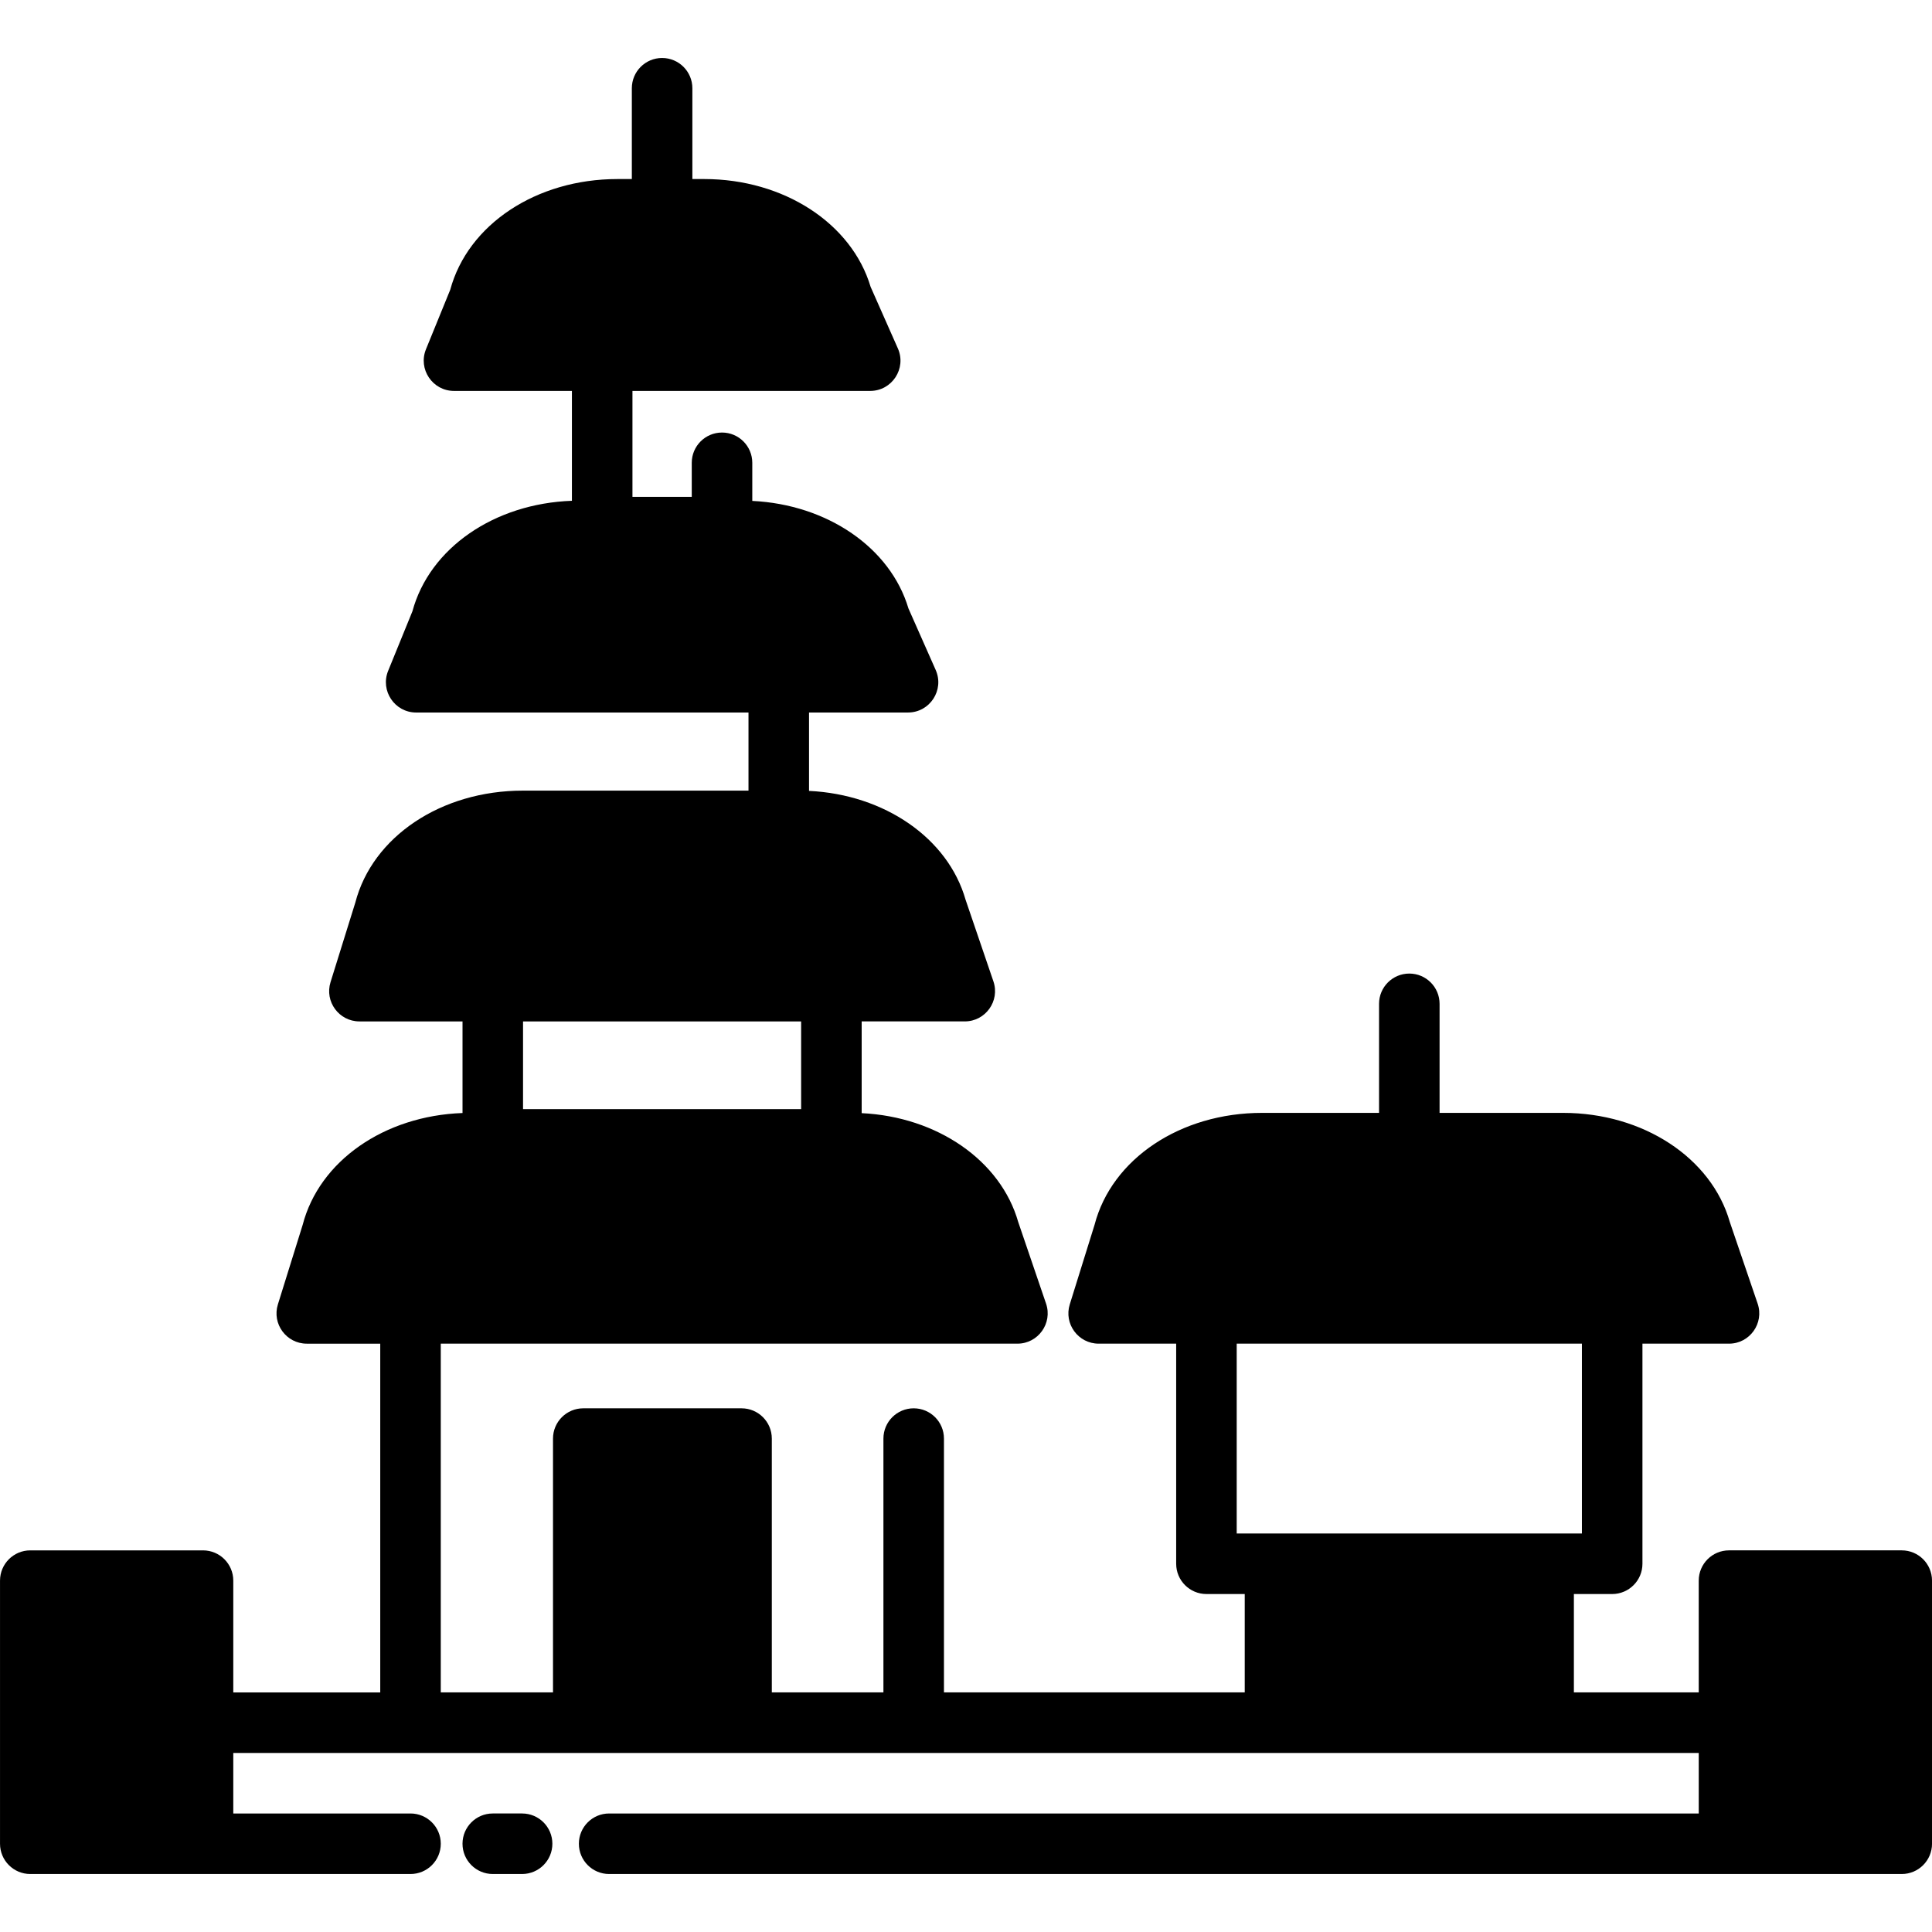 <svg id="Layer_1" enable-background="new 0 0 510.656 510.656" viewBox="0 0 510.656 510.656" xmlns="http://www.w3.org/2000/svg"><path d="m138 479.328h-7.752c-4.418 0-8 3.582-8 8s3.582 8 8 8h7.752c4.418 0 8-3.582 8-8s-3.582-8-8-8z"/><path d="m502.656 409.784h-45.656c-4.418 0-8 3.582-8 8v29.544h-33v-26h10.121c4.418 0 8-3.582 8-8v-58.177h22.879c5.489 0 9.338-5.408 7.571-10.582l-7.353-21.559c-4.852-17.005-22.935-28.859-44.078-28.859h-32.64v-28.823c0-4.418-3.582-8-8-8s-8 3.582-8 8v28.823h-30.918c-21.585 0-39.754 12.162-44.282 29.607l-6.547 21.013c-1.604 5.146 2.249 10.38 7.638 10.38h20.488v58.177c0 4.418 3.582 8 8 8h10.121v26h-79.5v-67.089c0-4.418-3.582-8-8-8s-8 3.582-8 8v67.089h-29.5v-67.089c0-4.418-3.582-8-8-8h-41.836c-4.418 0-8 3.582-8 8v67.089h-29.664v-92.177h152.415c5.478 0 9.34-5.396 7.572-10.582l-7.353-21.559c-4.646-16.278-21.415-27.827-41.383-28.787v-24.25h27.249c5.489 0 9.338-5.408 7.571-10.582l-7.352-21.56c-4.645-16.277-21.414-27.826-41.383-28.786v-20.718h26.164c5.778 0 9.655-5.954 7.315-11.239l-7.201-16.265c-4.791-16.085-21.459-27.471-41.277-28.423v-10.073c0-4.418-3.582-8-8-8s-8 3.582-8 8v9h-15.673v-28h62.836c5.778 0 9.655-5.954 7.315-11.239l-7.201-16.265c-5.006-16.81-22.982-28.496-43.973-28.496h-3.141v-24c0-4.418-3.582-8-8-8s-8 3.582-8 8v24h-3.809c-21.438 0-39.508 11.999-44.189 29.255l-6.411 15.725c-2.142 5.256 1.73 11.021 7.408 11.021h31.164v29.037c-20.542.73-37.629 12.509-42.161 29.218l-6.411 15.725c-2.141 5.256 1.729 11.021 7.408 11.021h87.836v20.646h-59.645c-21.584 0-39.753 12.163-44.283 29.607l-6.546 21.013c-1.604 5.147 2.249 10.38 7.638 10.38h27.249v24.214c-20.687.735-37.869 12.676-42.255 29.571l-6.546 21.013c-1.604 5.147 2.249 10.38 7.638 10.38h19.415v92.177h-38.844v-29.544c0-4.418-3.582-8-8-8h-45.656c-4.418 0-8 3.582-8 8v69.544c0 4.418 3.582 8 8 8h100.5c4.418 0 8-3.582 8-8s-3.582-8-8-8h-46.844v-16h387.344v16h-288c-4.418 0-8 3.582-8 8s3.582 8 8 8h341.657c4.418 0 8-3.582 8-8v-69.544c-.001-4.42-3.583-8.002-8.001-8.002zm-290.905-139.81v23.178h-73.503v-23.178zm115.128 85.177h91.242v50.177c-13.049 0-78.476 0-91.242 0z"/></svg>
